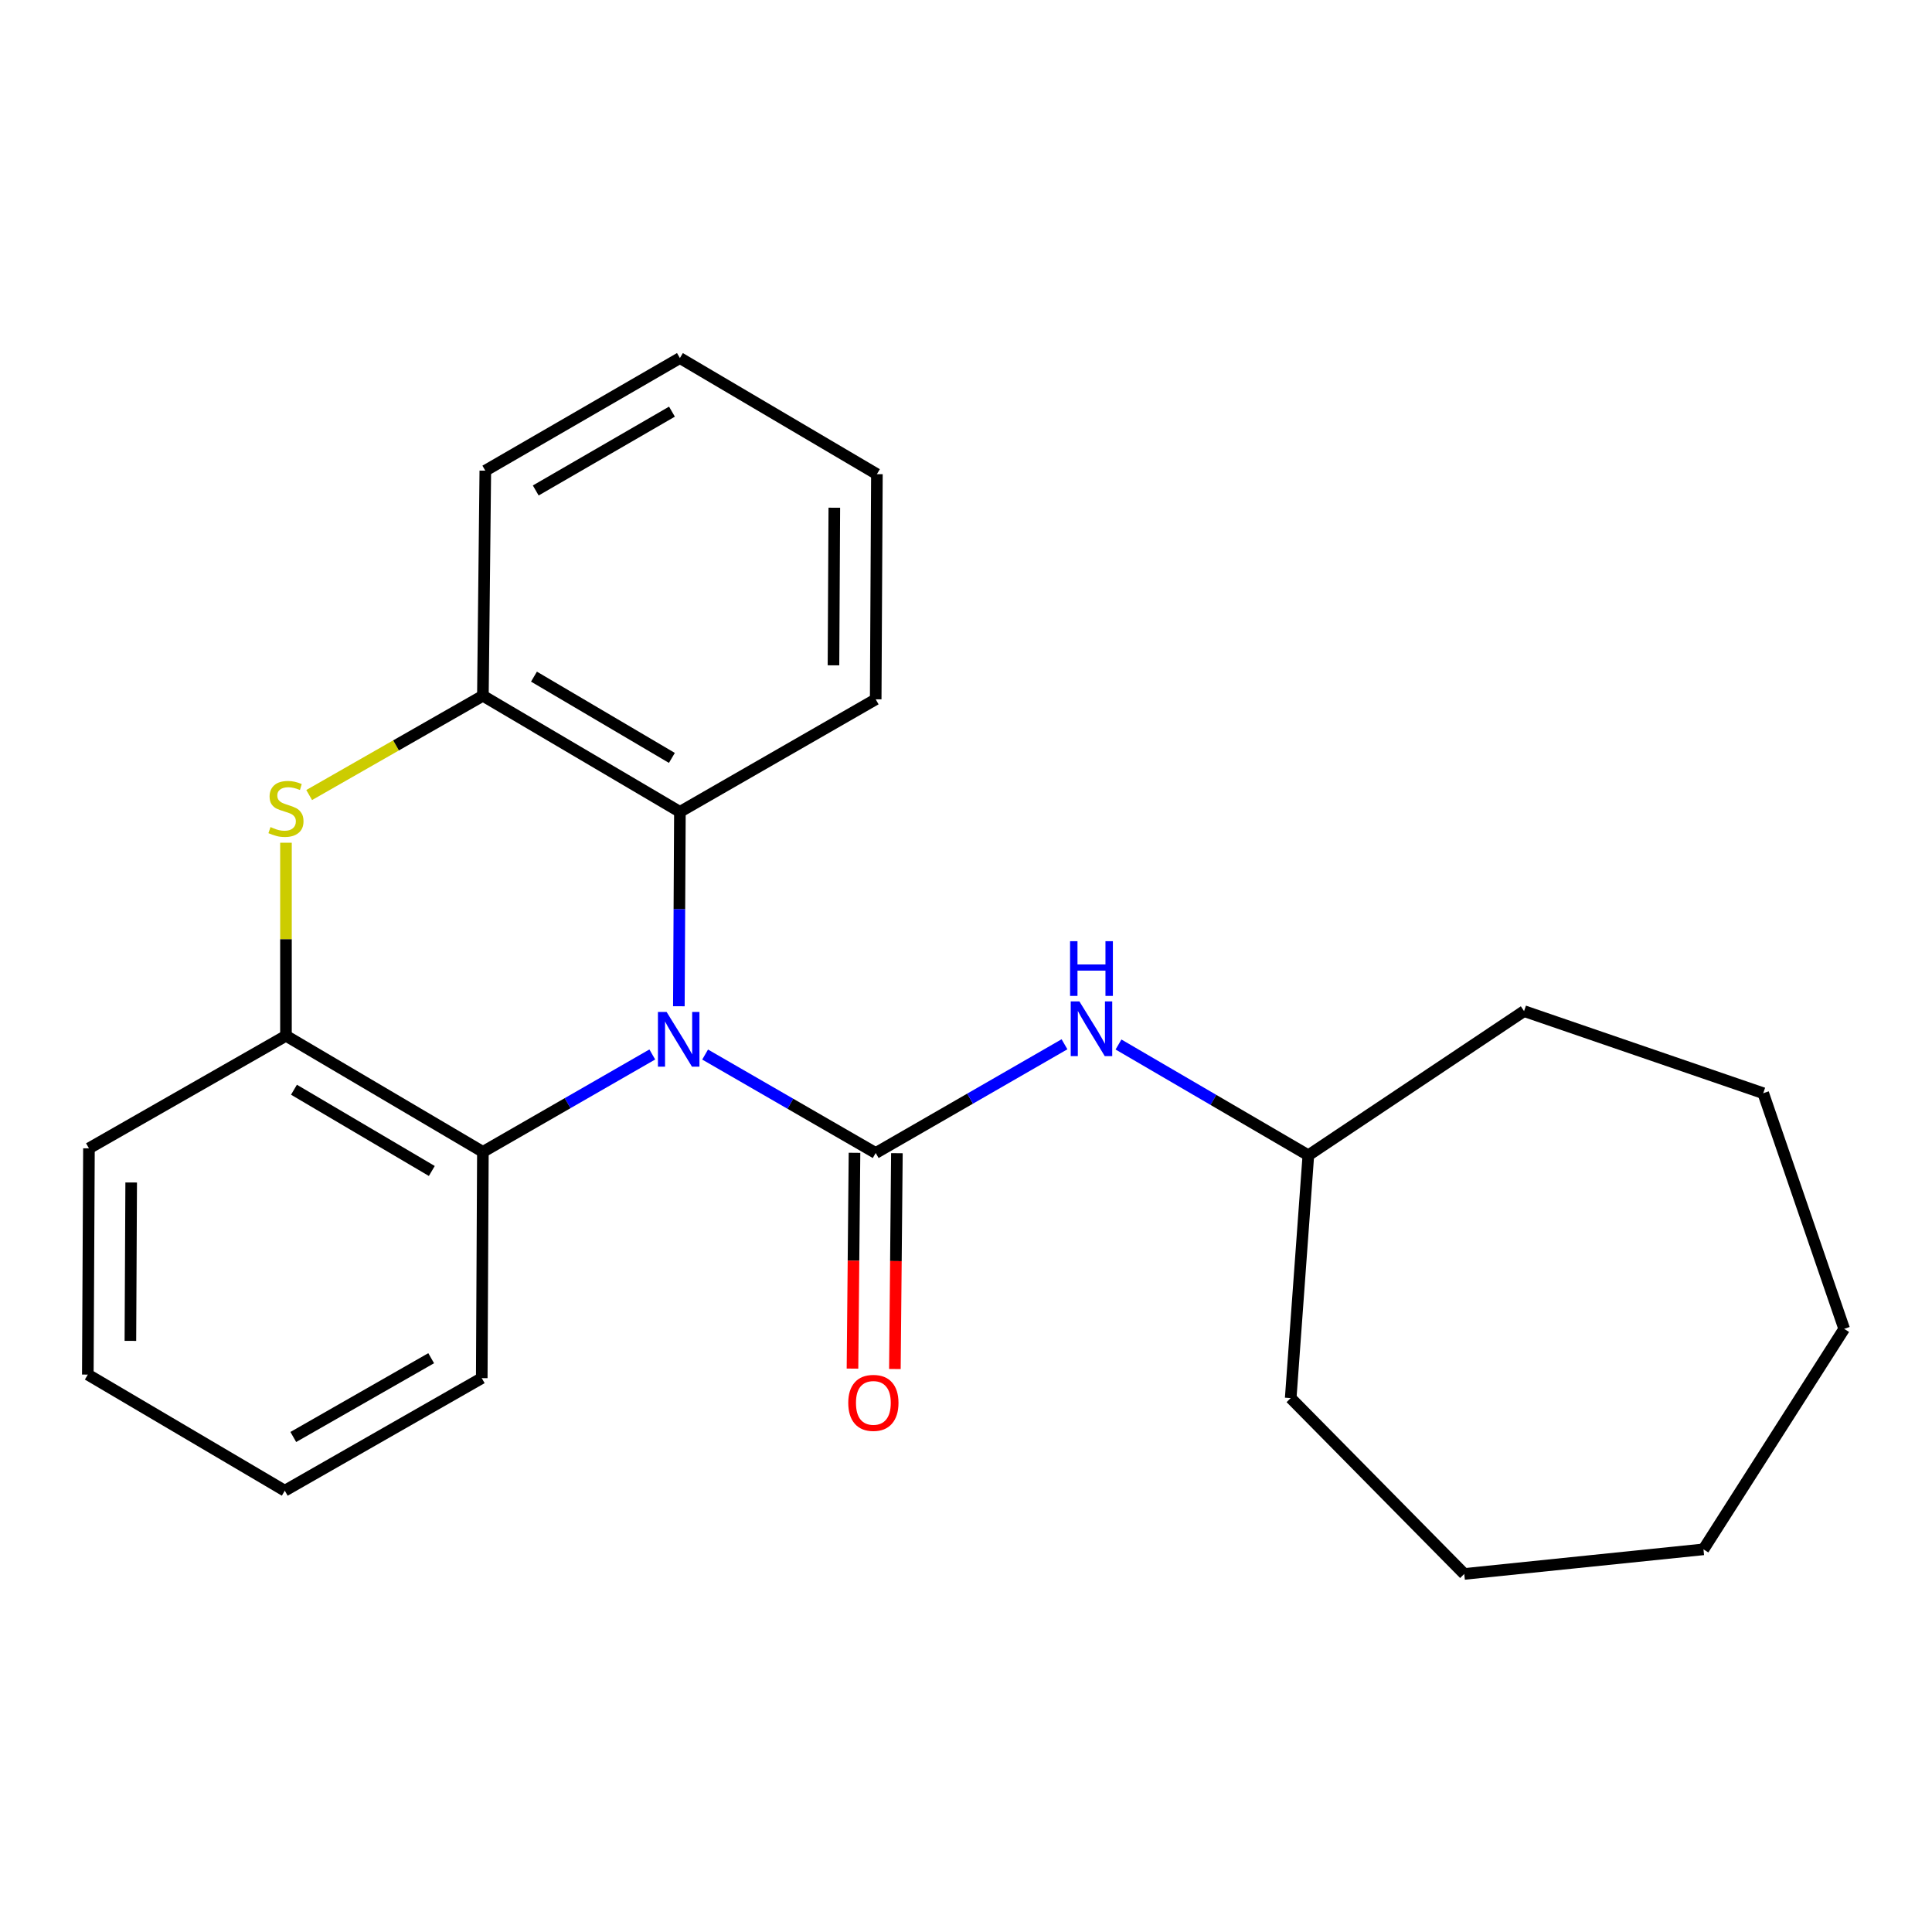 <?xml version='1.0' encoding='iso-8859-1'?>
<svg version='1.1' baseProfile='full'
              xmlns='http://www.w3.org/2000/svg'
                      xmlns:rdkit='http://www.rdkit.org/xml'
                      xmlns:xlink='http://www.w3.org/1999/xlink'
                  xml:space='preserve'
width='1000px' height='1000px' viewBox='0 0 1000 1000'>
<!-- END OF HEADER -->
<rect style='opacity:1.0;fill:#FFFFFF;stroke:none' width='1000' height='1000' x='0' y='0'> </rect>
<path class='bond-0' d='M 364.969,545.833 L 409.115,571.313' style='fill:none;fill-rule:evenodd;stroke:#0000FF;stroke-width:6px;stroke-linecap:butt;stroke-linejoin:miter;stroke-opacity:1' />
<path class='bond-0' d='M 409.115,571.313 L 453.261,596.794' style='fill:none;fill-rule:evenodd;stroke:#000000;stroke-width:6px;stroke-linecap:butt;stroke-linejoin:miter;stroke-opacity:1' />
<path class='bond-2' d='M 351.377,520.832 L 351.648,470.524' style='fill:none;fill-rule:evenodd;stroke:#0000FF;stroke-width:6px;stroke-linecap:butt;stroke-linejoin:miter;stroke-opacity:1' />
<path class='bond-2' d='M 351.648,470.524 L 351.919,420.216' style='fill:none;fill-rule:evenodd;stroke:#000000;stroke-width:6px;stroke-linecap:butt;stroke-linejoin:miter;stroke-opacity:1' />
<path class='bond-3' d='M 337.623,545.791 L 293.783,571' style='fill:none;fill-rule:evenodd;stroke:#0000FF;stroke-width:6px;stroke-linecap:butt;stroke-linejoin:miter;stroke-opacity:1' />
<path class='bond-3' d='M 293.783,571 L 249.943,596.208' style='fill:none;fill-rule:evenodd;stroke:#000000;stroke-width:6px;stroke-linecap:butt;stroke-linejoin:miter;stroke-opacity:1' />
<path class='bond-6' d='M 453.261,596.794 L 502.122,568.653' style='fill:none;fill-rule:evenodd;stroke:#000000;stroke-width:6px;stroke-linecap:butt;stroke-linejoin:miter;stroke-opacity:1' />
<path class='bond-6' d='M 502.122,568.653 L 550.982,540.513' style='fill:none;fill-rule:evenodd;stroke:#0000FF;stroke-width:6px;stroke-linecap:butt;stroke-linejoin:miter;stroke-opacity:1' />
<path class='bond-7' d='M 442.288,596.691 L 441.766,652.542' style='fill:none;fill-rule:evenodd;stroke:#000000;stroke-width:6px;stroke-linecap:butt;stroke-linejoin:miter;stroke-opacity:1' />
<path class='bond-7' d='M 441.766,652.542 L 441.244,708.393' style='fill:none;fill-rule:evenodd;stroke:#FF0000;stroke-width:6px;stroke-linecap:butt;stroke-linejoin:miter;stroke-opacity:1' />
<path class='bond-7' d='M 464.235,596.896 L 463.714,652.747' style='fill:none;fill-rule:evenodd;stroke:#000000;stroke-width:6px;stroke-linecap:butt;stroke-linejoin:miter;stroke-opacity:1' />
<path class='bond-7' d='M 463.714,652.747 L 463.192,708.598' style='fill:none;fill-rule:evenodd;stroke:#FF0000;stroke-width:6px;stroke-linecap:butt;stroke-linejoin:miter;stroke-opacity:1' />
<path class='bond-1' d='M 148.016,436.199 L 148.016,486.158' style='fill:none;fill-rule:evenodd;stroke:#CCCC00;stroke-width:6px;stroke-linecap:butt;stroke-linejoin:miter;stroke-opacity:1' />
<path class='bond-1' d='M 148.016,486.158 L 148.016,536.118' style='fill:none;fill-rule:evenodd;stroke:#000000;stroke-width:6px;stroke-linecap:butt;stroke-linejoin:miter;stroke-opacity:1' />
<path class='bond-23' d='M 160.031,411.509 L 204.987,385.817' style='fill:none;fill-rule:evenodd;stroke:#CCCC00;stroke-width:6px;stroke-linecap:butt;stroke-linejoin:miter;stroke-opacity:1' />
<path class='bond-23' d='M 204.987,385.817 L 249.943,360.126' style='fill:none;fill-rule:evenodd;stroke:#000000;stroke-width:6px;stroke-linecap:butt;stroke-linejoin:miter;stroke-opacity:1' />
<path class='bond-4' d='M 351.919,420.216 L 249.943,360.126' style='fill:none;fill-rule:evenodd;stroke:#000000;stroke-width:6px;stroke-linecap:butt;stroke-linejoin:miter;stroke-opacity:1' />
<path class='bond-4' d='M 347.766,392.293 L 276.383,350.23' style='fill:none;fill-rule:evenodd;stroke:#000000;stroke-width:6px;stroke-linecap:butt;stroke-linejoin:miter;stroke-opacity:1' />
<path class='bond-9' d='M 351.919,420.216 L 453.261,361.967' style='fill:none;fill-rule:evenodd;stroke:#000000;stroke-width:6px;stroke-linecap:butt;stroke-linejoin:miter;stroke-opacity:1' />
<path class='bond-5' d='M 249.943,596.208 L 148.016,536.118' style='fill:none;fill-rule:evenodd;stroke:#000000;stroke-width:6px;stroke-linecap:butt;stroke-linejoin:miter;stroke-opacity:1' />
<path class='bond-5' d='M 223.507,606.102 L 152.158,564.039' style='fill:none;fill-rule:evenodd;stroke:#000000;stroke-width:6px;stroke-linecap:butt;stroke-linejoin:miter;stroke-opacity:1' />
<path class='bond-10' d='M 249.943,596.208 L 249.358,713.317' style='fill:none;fill-rule:evenodd;stroke:#000000;stroke-width:6px;stroke-linecap:butt;stroke-linejoin:miter;stroke-opacity:1' />
<path class='bond-12' d='M 249.943,360.126 L 251.199,243.615' style='fill:none;fill-rule:evenodd;stroke:#000000;stroke-width:6px;stroke-linecap:butt;stroke-linejoin:miter;stroke-opacity:1' />
<path class='bond-11' d='M 148.016,536.118 L 46.04,594.379' style='fill:none;fill-rule:evenodd;stroke:#000000;stroke-width:6px;stroke-linecap:butt;stroke-linejoin:miter;stroke-opacity:1' />
<path class='bond-8' d='M 578.933,540.635 L 628.066,569.306' style='fill:none;fill-rule:evenodd;stroke:#0000FF;stroke-width:6px;stroke-linecap:butt;stroke-linejoin:miter;stroke-opacity:1' />
<path class='bond-8' d='M 628.066,569.306 L 677.199,597.977' style='fill:none;fill-rule:evenodd;stroke:#000000;stroke-width:6px;stroke-linecap:butt;stroke-linejoin:miter;stroke-opacity:1' />
<path class='bond-13' d='M 677.199,597.977 L 788.857,523.351' style='fill:none;fill-rule:evenodd;stroke:#000000;stroke-width:6px;stroke-linecap:butt;stroke-linejoin:miter;stroke-opacity:1' />
<path class='bond-14' d='M 677.199,597.977 L 668.066,723.645' style='fill:none;fill-rule:evenodd;stroke:#000000;stroke-width:6px;stroke-linecap:butt;stroke-linejoin:miter;stroke-opacity:1' />
<path class='bond-16' d='M 453.261,361.967 L 453.883,245.432' style='fill:none;fill-rule:evenodd;stroke:#000000;stroke-width:6px;stroke-linecap:butt;stroke-linejoin:miter;stroke-opacity:1' />
<path class='bond-16' d='M 431.406,344.37 L 431.842,262.795' style='fill:none;fill-rule:evenodd;stroke:#000000;stroke-width:6px;stroke-linecap:butt;stroke-linejoin:miter;stroke-opacity:1' />
<path class='bond-15' d='M 249.358,713.317 L 147.406,771.579' style='fill:none;fill-rule:evenodd;stroke:#000000;stroke-width:6px;stroke-linecap:butt;stroke-linejoin:miter;stroke-opacity:1' />
<path class='bond-15' d='M 223.175,703 L 151.809,743.783' style='fill:none;fill-rule:evenodd;stroke:#000000;stroke-width:6px;stroke-linecap:butt;stroke-linejoin:miter;stroke-opacity:1' />
<path class='bond-24' d='M 46.04,594.379 L 45.455,711.488' style='fill:none;fill-rule:evenodd;stroke:#000000;stroke-width:6px;stroke-linecap:butt;stroke-linejoin:miter;stroke-opacity:1' />
<path class='bond-24' d='M 67.9,612.055 L 67.491,694.031' style='fill:none;fill-rule:evenodd;stroke:#000000;stroke-width:6px;stroke-linecap:butt;stroke-linejoin:miter;stroke-opacity:1' />
<path class='bond-25' d='M 251.199,243.615 L 351.919,185.329' style='fill:none;fill-rule:evenodd;stroke:#000000;stroke-width:6px;stroke-linecap:butt;stroke-linejoin:miter;stroke-opacity:1' />
<path class='bond-25' d='M 277.301,253.869 L 347.805,213.069' style='fill:none;fill-rule:evenodd;stroke:#000000;stroke-width:6px;stroke-linecap:butt;stroke-linejoin:miter;stroke-opacity:1' />
<path class='bond-19' d='M 788.857,523.351 L 912.648,565.846' style='fill:none;fill-rule:evenodd;stroke:#000000;stroke-width:6px;stroke-linecap:butt;stroke-linejoin:miter;stroke-opacity:1' />
<path class='bond-20' d='M 668.066,723.645 L 757.897,814.671' style='fill:none;fill-rule:evenodd;stroke:#000000;stroke-width:6px;stroke-linecap:butt;stroke-linejoin:miter;stroke-opacity:1' />
<path class='bond-18' d='M 147.406,771.579 L 45.455,711.488' style='fill:none;fill-rule:evenodd;stroke:#000000;stroke-width:6px;stroke-linecap:butt;stroke-linejoin:miter;stroke-opacity:1' />
<path class='bond-17' d='M 453.883,245.432 L 351.919,185.329' style='fill:none;fill-rule:evenodd;stroke:#000000;stroke-width:6px;stroke-linecap:butt;stroke-linejoin:miter;stroke-opacity:1' />
<path class='bond-22' d='M 912.648,565.846 L 954.545,687.808' style='fill:none;fill-rule:evenodd;stroke:#000000;stroke-width:6px;stroke-linecap:butt;stroke-linejoin:miter;stroke-opacity:1' />
<path class='bond-21' d='M 757.897,814.671 L 881.712,801.941' style='fill:none;fill-rule:evenodd;stroke:#000000;stroke-width:6px;stroke-linecap:butt;stroke-linejoin:miter;stroke-opacity:1' />
<path class='bond-26' d='M 881.712,801.941 L 954.545,687.808' style='fill:none;fill-rule:evenodd;stroke:#000000;stroke-width:6px;stroke-linecap:butt;stroke-linejoin:miter;stroke-opacity:1' />
<path  class='atom-0' d='M 345.025 523.775
L 354.305 538.775
Q 355.225 540.255, 356.705 542.935
Q 358.185 545.615, 358.265 545.775
L 358.265 523.775
L 362.025 523.775
L 362.025 552.095
L 358.145 552.095
L 348.185 535.695
Q 347.025 533.775, 345.785 531.575
Q 344.585 529.375, 344.225 528.695
L 344.225 552.095
L 340.545 552.095
L 340.545 523.775
L 345.025 523.775
' fill='#0000FF'/>
<path  class='atom-2' d='M 140.016 428.095
Q 140.336 428.215, 141.656 428.775
Q 142.976 429.335, 144.416 429.695
Q 145.896 430.015, 147.336 430.015
Q 150.016 430.015, 151.576 428.735
Q 153.136 427.415, 153.136 425.135
Q 153.136 423.575, 152.336 422.615
Q 151.576 421.655, 150.376 421.135
Q 149.176 420.615, 147.176 420.015
Q 144.656 419.255, 143.136 418.535
Q 141.656 417.815, 140.576 416.295
Q 139.536 414.775, 139.536 412.215
Q 139.536 408.655, 141.936 406.455
Q 144.376 404.255, 149.176 404.255
Q 152.456 404.255, 156.176 405.815
L 155.256 408.895
Q 151.856 407.495, 149.296 407.495
Q 146.536 407.495, 145.016 408.655
Q 143.496 409.775, 143.536 411.735
Q 143.536 413.255, 144.296 414.175
Q 145.096 415.095, 146.216 415.615
Q 147.376 416.135, 149.296 416.735
Q 151.856 417.535, 153.376 418.335
Q 154.896 419.135, 155.976 420.775
Q 157.096 422.375, 157.096 425.135
Q 157.096 429.055, 154.456 431.175
Q 151.856 433.255, 147.496 433.255
Q 144.976 433.255, 143.056 432.695
Q 141.176 432.175, 138.936 431.255
L 140.016 428.095
' fill='#CCCC00'/>
<path  class='atom-7' d='M 558.684 518.312
L 567.964 533.312
Q 568.884 534.792, 570.364 537.472
Q 571.844 540.152, 571.924 540.312
L 571.924 518.312
L 575.684 518.312
L 575.684 546.632
L 571.804 546.632
L 561.844 530.232
Q 560.684 528.312, 559.444 526.112
Q 558.244 523.912, 557.884 523.232
L 557.884 546.632
L 554.204 546.632
L 554.204 518.312
L 558.684 518.312
' fill='#0000FF'/>
<path  class='atom-7' d='M 553.864 487.16
L 557.704 487.16
L 557.704 499.2
L 572.184 499.2
L 572.184 487.16
L 576.024 487.16
L 576.024 515.48
L 572.184 515.48
L 572.184 502.4
L 557.704 502.4
L 557.704 515.48
L 553.864 515.48
L 553.864 487.16
' fill='#0000FF'/>
<path  class='atom-8' d='M 439.054 726.127
Q 439.054 719.327, 442.414 715.527
Q 445.774 711.727, 452.054 711.727
Q 458.334 711.727, 461.694 715.527
Q 465.054 719.327, 465.054 726.127
Q 465.054 733.007, 461.654 736.927
Q 458.254 740.807, 452.054 740.807
Q 445.814 740.807, 442.414 736.927
Q 439.054 733.047, 439.054 726.127
M 452.054 737.607
Q 456.374 737.607, 458.694 734.727
Q 461.054 731.807, 461.054 726.127
Q 461.054 720.567, 458.694 717.767
Q 456.374 714.927, 452.054 714.927
Q 447.734 714.927, 445.374 717.727
Q 443.054 720.527, 443.054 726.127
Q 443.054 731.847, 445.374 734.727
Q 447.734 737.607, 452.054 737.607
' fill='#FF0000'/>
</svg>
